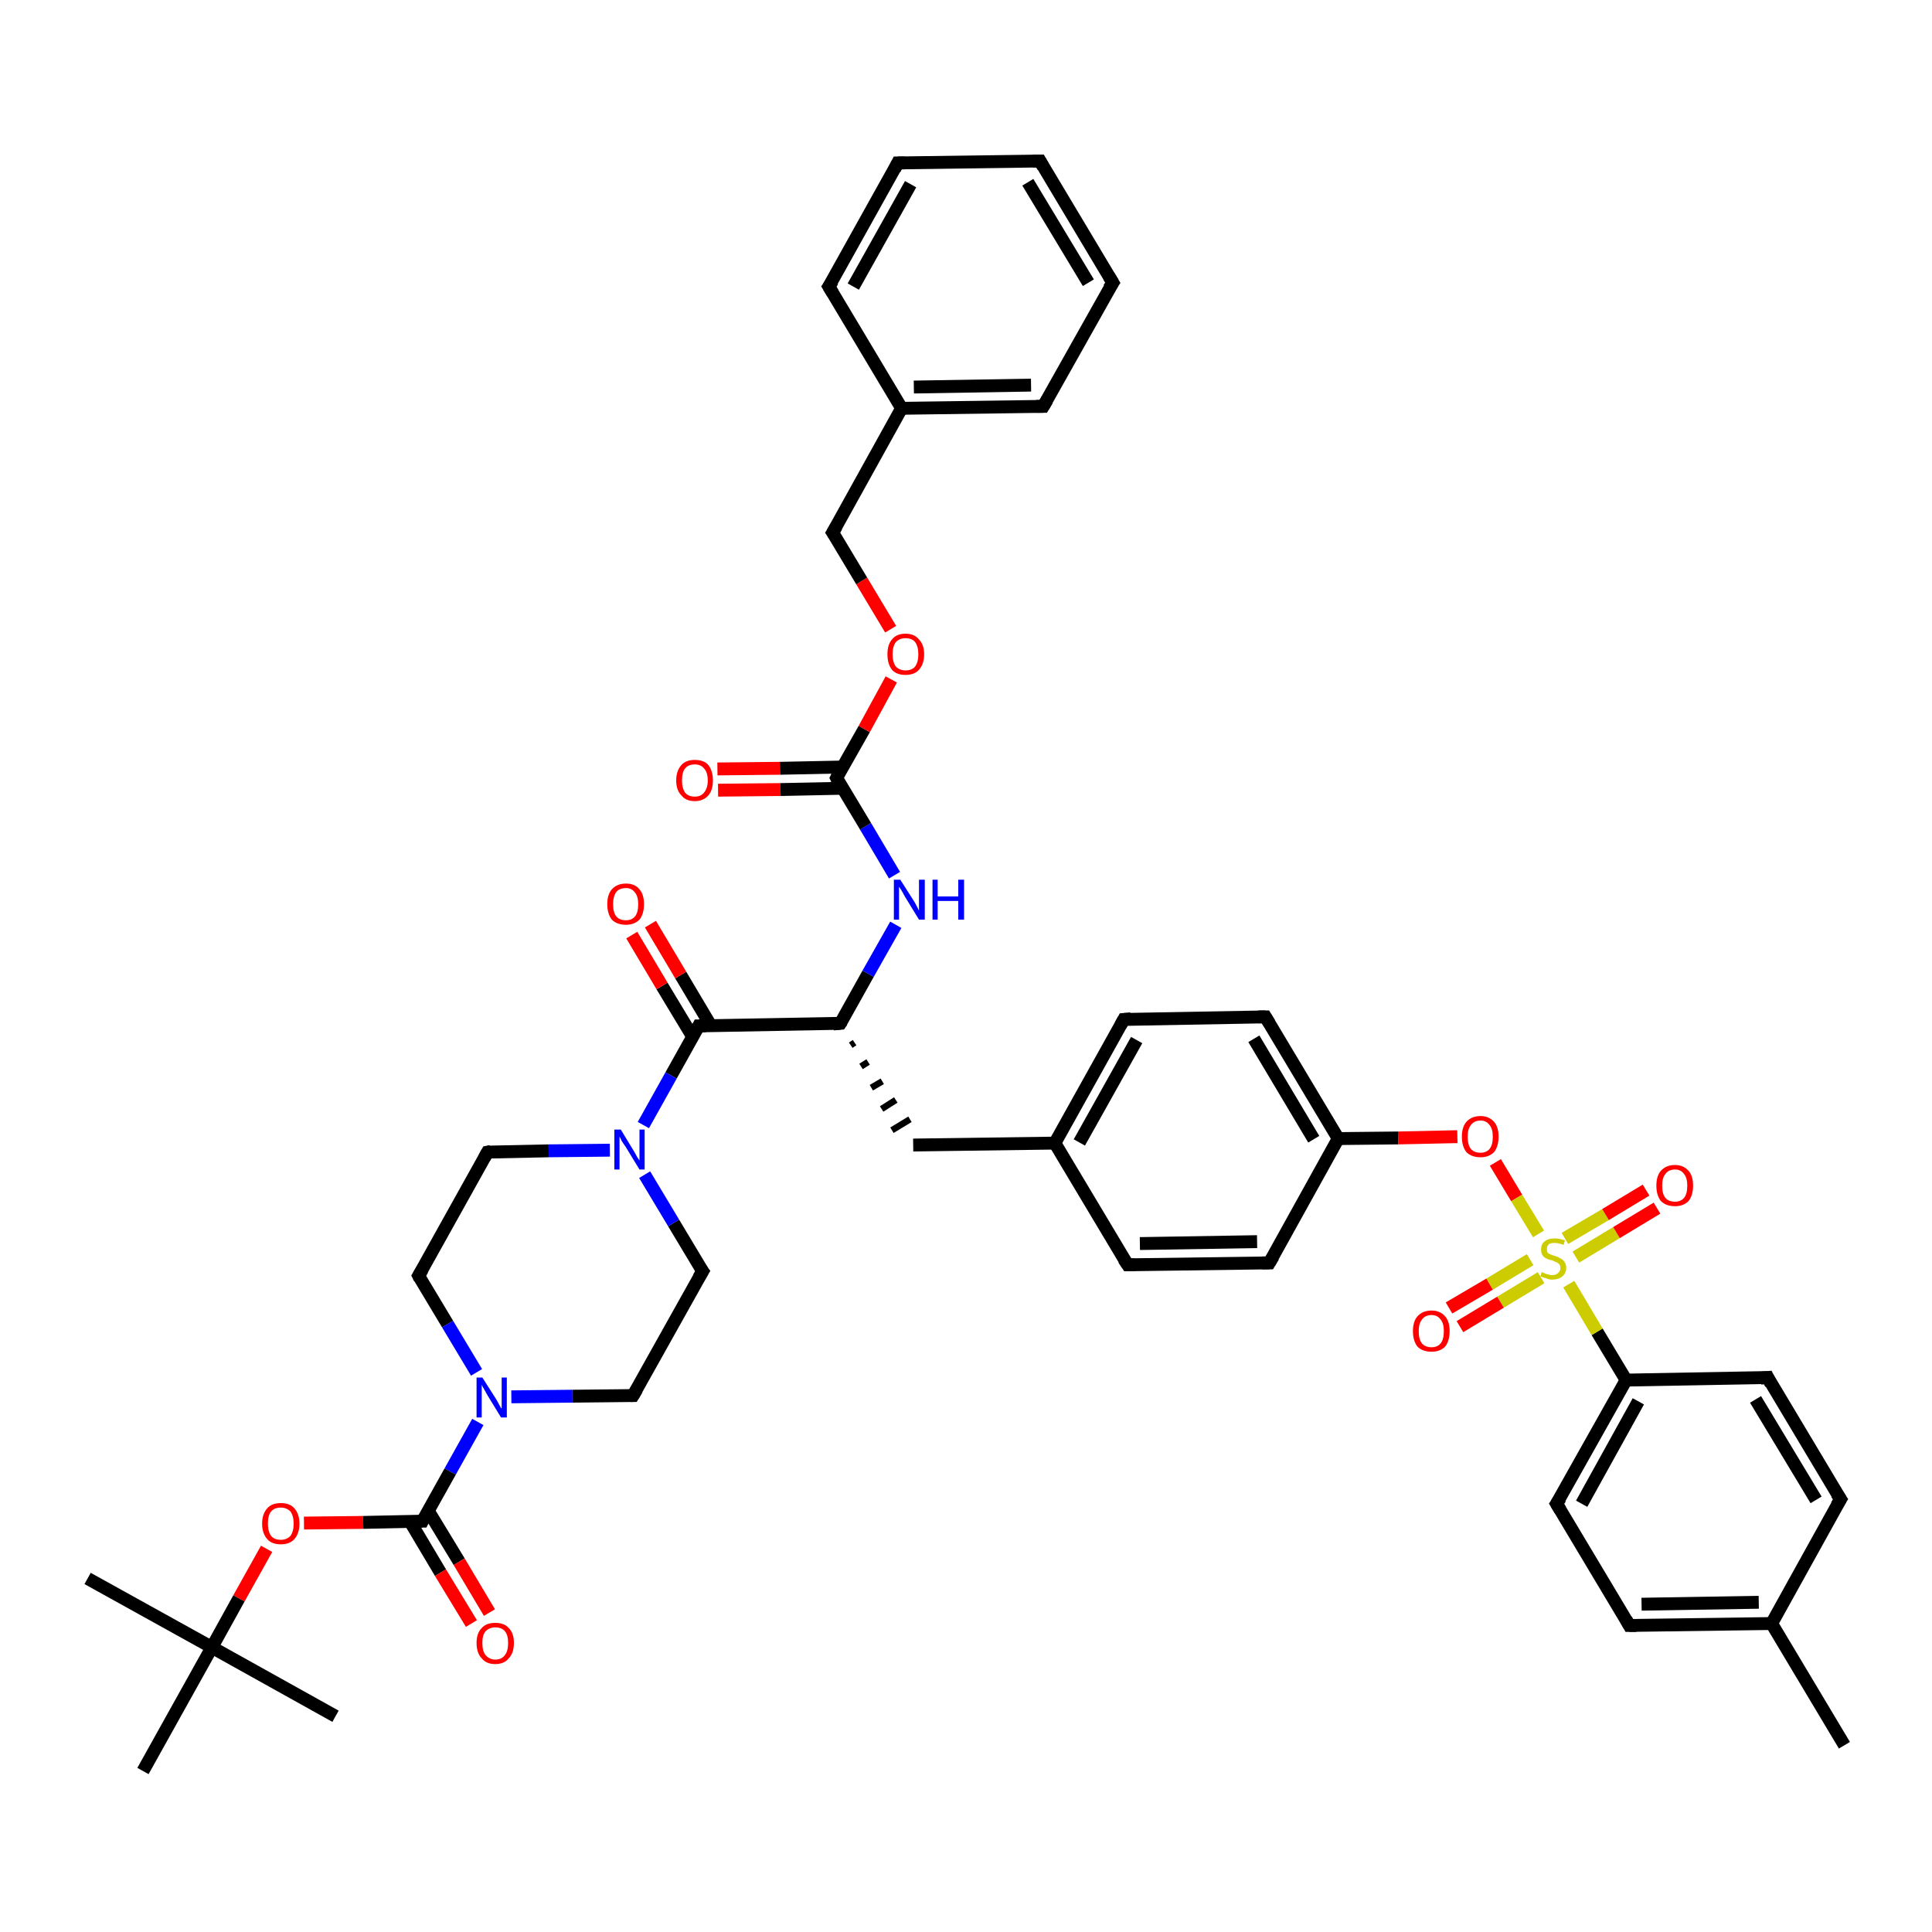 <?xml version='1.0' encoding='iso-8859-1'?>
<svg version='1.1' baseProfile='full'
              xmlns='http://www.w3.org/2000/svg'
                      xmlns:rdkit='http://www.rdkit.org/xml'
                      xmlns:xlink='http://www.w3.org/1999/xlink'
                  xml:space='preserve'
width='300px' height='300px' viewBox='0 0 300 300'>
<!-- END OF HEADER -->
<rect style='opacity:1.0;fill:#FFFFFF;stroke:none' width='300.0' height='300.0' x='0.0' y='0.0'> </rect>
<path class='bond-0 atom-0 atom-1' d='M 286.4,271.0 L 275.1,252.1' style='fill:none;fill-rule:evenodd;stroke:#000000;stroke-width:2.0px;stroke-linecap:butt;stroke-linejoin:miter;stroke-opacity:1' />
<path class='bond-1 atom-1 atom-2' d='M 275.1,252.1 L 253.0,252.4' style='fill:none;fill-rule:evenodd;stroke:#000000;stroke-width:2.0px;stroke-linecap:butt;stroke-linejoin:miter;stroke-opacity:1' />
<path class='bond-1 atom-1 atom-2' d='M 273.1,248.8 L 254.9,249.1' style='fill:none;fill-rule:evenodd;stroke:#000000;stroke-width:2.0px;stroke-linecap:butt;stroke-linejoin:miter;stroke-opacity:1' />
<path class='bond-2 atom-2 atom-3' d='M 253.0,252.4 L 241.7,233.5' style='fill:none;fill-rule:evenodd;stroke:#000000;stroke-width:2.0px;stroke-linecap:butt;stroke-linejoin:miter;stroke-opacity:1' />
<path class='bond-3 atom-3 atom-4' d='M 241.7,233.5 L 252.5,214.3' style='fill:none;fill-rule:evenodd;stroke:#000000;stroke-width:2.0px;stroke-linecap:butt;stroke-linejoin:miter;stroke-opacity:1' />
<path class='bond-3 atom-3 atom-4' d='M 245.6,233.5 L 254.4,217.6' style='fill:none;fill-rule:evenodd;stroke:#000000;stroke-width:2.0px;stroke-linecap:butt;stroke-linejoin:miter;stroke-opacity:1' />
<path class='bond-4 atom-4 atom-5' d='M 252.5,214.3 L 274.5,213.9' style='fill:none;fill-rule:evenodd;stroke:#000000;stroke-width:2.0px;stroke-linecap:butt;stroke-linejoin:miter;stroke-opacity:1' />
<path class='bond-5 atom-5 atom-6' d='M 274.5,213.9 L 285.8,232.8' style='fill:none;fill-rule:evenodd;stroke:#000000;stroke-width:2.0px;stroke-linecap:butt;stroke-linejoin:miter;stroke-opacity:1' />
<path class='bond-5 atom-5 atom-6' d='M 272.6,217.3 L 282.0,232.9' style='fill:none;fill-rule:evenodd;stroke:#000000;stroke-width:2.0px;stroke-linecap:butt;stroke-linejoin:miter;stroke-opacity:1' />
<path class='bond-6 atom-4 atom-7' d='M 252.5,214.3 L 248.0,206.8' style='fill:none;fill-rule:evenodd;stroke:#000000;stroke-width:2.0px;stroke-linecap:butt;stroke-linejoin:miter;stroke-opacity:1' />
<path class='bond-6 atom-4 atom-7' d='M 248.0,206.8 L 243.6,199.4' style='fill:none;fill-rule:evenodd;stroke:#CCCC00;stroke-width:2.0px;stroke-linecap:butt;stroke-linejoin:miter;stroke-opacity:1' />
<path class='bond-7 atom-7 atom-8' d='M 244.7,195.2 L 251.0,191.4' style='fill:none;fill-rule:evenodd;stroke:#CCCC00;stroke-width:2.0px;stroke-linecap:butt;stroke-linejoin:miter;stroke-opacity:1' />
<path class='bond-7 atom-7 atom-8' d='M 251.0,191.4 L 257.3,187.6' style='fill:none;fill-rule:evenodd;stroke:#FF0000;stroke-width:2.0px;stroke-linecap:butt;stroke-linejoin:miter;stroke-opacity:1' />
<path class='bond-7 atom-7 atom-8' d='M 243.0,192.3 L 249.3,188.6' style='fill:none;fill-rule:evenodd;stroke:#CCCC00;stroke-width:2.0px;stroke-linecap:butt;stroke-linejoin:miter;stroke-opacity:1' />
<path class='bond-7 atom-7 atom-8' d='M 249.3,188.6 L 255.6,184.8' style='fill:none;fill-rule:evenodd;stroke:#FF0000;stroke-width:2.0px;stroke-linecap:butt;stroke-linejoin:miter;stroke-opacity:1' />
<path class='bond-8 atom-7 atom-9' d='M 237.6,195.6 L 231.3,199.4' style='fill:none;fill-rule:evenodd;stroke:#CCCC00;stroke-width:2.0px;stroke-linecap:butt;stroke-linejoin:miter;stroke-opacity:1' />
<path class='bond-8 atom-7 atom-9' d='M 231.3,199.4 L 225.0,203.1' style='fill:none;fill-rule:evenodd;stroke:#FF0000;stroke-width:2.0px;stroke-linecap:butt;stroke-linejoin:miter;stroke-opacity:1' />
<path class='bond-8 atom-7 atom-9' d='M 239.3,198.4 L 233.0,202.2' style='fill:none;fill-rule:evenodd;stroke:#CCCC00;stroke-width:2.0px;stroke-linecap:butt;stroke-linejoin:miter;stroke-opacity:1' />
<path class='bond-8 atom-7 atom-9' d='M 233.0,202.2 L 226.7,206.0' style='fill:none;fill-rule:evenodd;stroke:#FF0000;stroke-width:2.0px;stroke-linecap:butt;stroke-linejoin:miter;stroke-opacity:1' />
<path class='bond-9 atom-7 atom-10' d='M 238.9,191.6 L 235.5,186.0' style='fill:none;fill-rule:evenodd;stroke:#CCCC00;stroke-width:2.0px;stroke-linecap:butt;stroke-linejoin:miter;stroke-opacity:1' />
<path class='bond-9 atom-7 atom-10' d='M 235.5,186.0 L 232.2,180.5' style='fill:none;fill-rule:evenodd;stroke:#FF0000;stroke-width:2.0px;stroke-linecap:butt;stroke-linejoin:miter;stroke-opacity:1' />
<path class='bond-10 atom-10 atom-11' d='M 226.3,176.5 L 217.1,176.7' style='fill:none;fill-rule:evenodd;stroke:#FF0000;stroke-width:2.0px;stroke-linecap:butt;stroke-linejoin:miter;stroke-opacity:1' />
<path class='bond-10 atom-10 atom-11' d='M 217.1,176.7 L 207.8,176.8' style='fill:none;fill-rule:evenodd;stroke:#000000;stroke-width:2.0px;stroke-linecap:butt;stroke-linejoin:miter;stroke-opacity:1' />
<path class='bond-11 atom-11 atom-12' d='M 207.8,176.8 L 196.5,157.9' style='fill:none;fill-rule:evenodd;stroke:#000000;stroke-width:2.0px;stroke-linecap:butt;stroke-linejoin:miter;stroke-opacity:1' />
<path class='bond-11 atom-11 atom-12' d='M 204.0,176.9 L 194.7,161.3' style='fill:none;fill-rule:evenodd;stroke:#000000;stroke-width:2.0px;stroke-linecap:butt;stroke-linejoin:miter;stroke-opacity:1' />
<path class='bond-12 atom-12 atom-13' d='M 196.5,157.9 L 174.5,158.3' style='fill:none;fill-rule:evenodd;stroke:#000000;stroke-width:2.0px;stroke-linecap:butt;stroke-linejoin:miter;stroke-opacity:1' />
<path class='bond-13 atom-13 atom-14' d='M 174.5,158.3 L 163.8,177.5' style='fill:none;fill-rule:evenodd;stroke:#000000;stroke-width:2.0px;stroke-linecap:butt;stroke-linejoin:miter;stroke-opacity:1' />
<path class='bond-13 atom-13 atom-14' d='M 176.5,161.5 L 167.6,177.4' style='fill:none;fill-rule:evenodd;stroke:#000000;stroke-width:2.0px;stroke-linecap:butt;stroke-linejoin:miter;stroke-opacity:1' />
<path class='bond-14 atom-14 atom-15' d='M 163.8,177.5 L 141.8,177.8' style='fill:none;fill-rule:evenodd;stroke:#000000;stroke-width:2.0px;stroke-linecap:butt;stroke-linejoin:miter;stroke-opacity:1' />
<path class='bond-15 atom-16 atom-15' d='M 132.1,162.3 L 132.7,161.9' style='fill:none;fill-rule:evenodd;stroke:#000000;stroke-width:1.0px;stroke-linecap:butt;stroke-linejoin:miter;stroke-opacity:1' />
<path class='bond-15 atom-16 atom-15' d='M 133.7,165.6 L 134.8,164.9' style='fill:none;fill-rule:evenodd;stroke:#000000;stroke-width:1.0px;stroke-linecap:butt;stroke-linejoin:miter;stroke-opacity:1' />
<path class='bond-15 atom-16 atom-15' d='M 135.3,168.9 L 137.0,167.9' style='fill:none;fill-rule:evenodd;stroke:#000000;stroke-width:1.0px;stroke-linecap:butt;stroke-linejoin:miter;stroke-opacity:1' />
<path class='bond-15 atom-16 atom-15' d='M 136.9,172.2 L 139.1,170.8' style='fill:none;fill-rule:evenodd;stroke:#000000;stroke-width:1.0px;stroke-linecap:butt;stroke-linejoin:miter;stroke-opacity:1' />
<path class='bond-15 atom-16 atom-15' d='M 138.5,175.5 L 141.3,173.8' style='fill:none;fill-rule:evenodd;stroke:#000000;stroke-width:1.0px;stroke-linecap:butt;stroke-linejoin:miter;stroke-opacity:1' />
<path class='bond-16 atom-16 atom-17' d='M 130.5,158.9 L 134.8,151.2' style='fill:none;fill-rule:evenodd;stroke:#000000;stroke-width:2.0px;stroke-linecap:butt;stroke-linejoin:miter;stroke-opacity:1' />
<path class='bond-16 atom-16 atom-17' d='M 134.8,151.2 L 139.1,143.6' style='fill:none;fill-rule:evenodd;stroke:#0000FF;stroke-width:2.0px;stroke-linecap:butt;stroke-linejoin:miter;stroke-opacity:1' />
<path class='bond-17 atom-17 atom-18' d='M 138.9,135.9 L 134.4,128.3' style='fill:none;fill-rule:evenodd;stroke:#0000FF;stroke-width:2.0px;stroke-linecap:butt;stroke-linejoin:miter;stroke-opacity:1' />
<path class='bond-17 atom-17 atom-18' d='M 134.4,128.3 L 129.9,120.8' style='fill:none;fill-rule:evenodd;stroke:#000000;stroke-width:2.0px;stroke-linecap:butt;stroke-linejoin:miter;stroke-opacity:1' />
<path class='bond-18 atom-18 atom-19' d='M 130.8,119.1 L 121.1,119.3' style='fill:none;fill-rule:evenodd;stroke:#000000;stroke-width:2.0px;stroke-linecap:butt;stroke-linejoin:miter;stroke-opacity:1' />
<path class='bond-18 atom-18 atom-19' d='M 121.1,119.3 L 111.4,119.4' style='fill:none;fill-rule:evenodd;stroke:#FF0000;stroke-width:2.0px;stroke-linecap:butt;stroke-linejoin:miter;stroke-opacity:1' />
<path class='bond-18 atom-18 atom-19' d='M 130.9,122.4 L 121.2,122.6' style='fill:none;fill-rule:evenodd;stroke:#000000;stroke-width:2.0px;stroke-linecap:butt;stroke-linejoin:miter;stroke-opacity:1' />
<path class='bond-18 atom-18 atom-19' d='M 121.2,122.6 L 111.5,122.7' style='fill:none;fill-rule:evenodd;stroke:#FF0000;stroke-width:2.0px;stroke-linecap:butt;stroke-linejoin:miter;stroke-opacity:1' />
<path class='bond-19 atom-18 atom-20' d='M 129.9,120.8 L 134.2,113.2' style='fill:none;fill-rule:evenodd;stroke:#000000;stroke-width:2.0px;stroke-linecap:butt;stroke-linejoin:miter;stroke-opacity:1' />
<path class='bond-19 atom-18 atom-20' d='M 134.2,113.2 L 138.4,105.5' style='fill:none;fill-rule:evenodd;stroke:#FF0000;stroke-width:2.0px;stroke-linecap:butt;stroke-linejoin:miter;stroke-opacity:1' />
<path class='bond-20 atom-20 atom-21' d='M 138.3,97.7 L 133.8,90.2' style='fill:none;fill-rule:evenodd;stroke:#FF0000;stroke-width:2.0px;stroke-linecap:butt;stroke-linejoin:miter;stroke-opacity:1' />
<path class='bond-20 atom-20 atom-21' d='M 133.8,90.2 L 129.3,82.7' style='fill:none;fill-rule:evenodd;stroke:#000000;stroke-width:2.0px;stroke-linecap:butt;stroke-linejoin:miter;stroke-opacity:1' />
<path class='bond-21 atom-21 atom-22' d='M 129.3,82.7 L 140.0,63.4' style='fill:none;fill-rule:evenodd;stroke:#000000;stroke-width:2.0px;stroke-linecap:butt;stroke-linejoin:miter;stroke-opacity:1' />
<path class='bond-22 atom-22 atom-23' d='M 140.0,63.4 L 162.0,63.1' style='fill:none;fill-rule:evenodd;stroke:#000000;stroke-width:2.0px;stroke-linecap:butt;stroke-linejoin:miter;stroke-opacity:1' />
<path class='bond-22 atom-22 atom-23' d='M 141.9,60.1 L 160.1,59.8' style='fill:none;fill-rule:evenodd;stroke:#000000;stroke-width:2.0px;stroke-linecap:butt;stroke-linejoin:miter;stroke-opacity:1' />
<path class='bond-23 atom-23 atom-24' d='M 162.0,63.1 L 172.8,43.9' style='fill:none;fill-rule:evenodd;stroke:#000000;stroke-width:2.0px;stroke-linecap:butt;stroke-linejoin:miter;stroke-opacity:1' />
<path class='bond-24 atom-24 atom-25' d='M 172.8,43.9 L 161.5,25.0' style='fill:none;fill-rule:evenodd;stroke:#000000;stroke-width:2.0px;stroke-linecap:butt;stroke-linejoin:miter;stroke-opacity:1' />
<path class='bond-24 atom-24 atom-25' d='M 169.0,43.9 L 159.6,28.3' style='fill:none;fill-rule:evenodd;stroke:#000000;stroke-width:2.0px;stroke-linecap:butt;stroke-linejoin:miter;stroke-opacity:1' />
<path class='bond-25 atom-25 atom-26' d='M 161.5,25.0 L 139.4,25.3' style='fill:none;fill-rule:evenodd;stroke:#000000;stroke-width:2.0px;stroke-linecap:butt;stroke-linejoin:miter;stroke-opacity:1' />
<path class='bond-26 atom-26 atom-27' d='M 139.4,25.3 L 128.7,44.5' style='fill:none;fill-rule:evenodd;stroke:#000000;stroke-width:2.0px;stroke-linecap:butt;stroke-linejoin:miter;stroke-opacity:1' />
<path class='bond-26 atom-26 atom-27' d='M 141.4,28.6 L 132.5,44.5' style='fill:none;fill-rule:evenodd;stroke:#000000;stroke-width:2.0px;stroke-linecap:butt;stroke-linejoin:miter;stroke-opacity:1' />
<path class='bond-27 atom-16 atom-28' d='M 130.5,158.9 L 108.5,159.3' style='fill:none;fill-rule:evenodd;stroke:#000000;stroke-width:2.0px;stroke-linecap:butt;stroke-linejoin:miter;stroke-opacity:1' />
<path class='bond-28 atom-28 atom-29' d='M 110.4,159.3 L 105.7,151.4' style='fill:none;fill-rule:evenodd;stroke:#000000;stroke-width:2.0px;stroke-linecap:butt;stroke-linejoin:miter;stroke-opacity:1' />
<path class='bond-28 atom-28 atom-29' d='M 105.7,151.4 L 101.0,143.5' style='fill:none;fill-rule:evenodd;stroke:#FF0000;stroke-width:2.0px;stroke-linecap:butt;stroke-linejoin:miter;stroke-opacity:1' />
<path class='bond-28 atom-28 atom-29' d='M 107.5,160.9 L 102.8,153.1' style='fill:none;fill-rule:evenodd;stroke:#000000;stroke-width:2.0px;stroke-linecap:butt;stroke-linejoin:miter;stroke-opacity:1' />
<path class='bond-28 atom-28 atom-29' d='M 102.8,153.1 L 98.1,145.2' style='fill:none;fill-rule:evenodd;stroke:#FF0000;stroke-width:2.0px;stroke-linecap:butt;stroke-linejoin:miter;stroke-opacity:1' />
<path class='bond-29 atom-28 atom-30' d='M 108.5,159.3 L 104.2,167.0' style='fill:none;fill-rule:evenodd;stroke:#000000;stroke-width:2.0px;stroke-linecap:butt;stroke-linejoin:miter;stroke-opacity:1' />
<path class='bond-29 atom-28 atom-30' d='M 104.2,167.0 L 99.9,174.7' style='fill:none;fill-rule:evenodd;stroke:#0000FF;stroke-width:2.0px;stroke-linecap:butt;stroke-linejoin:miter;stroke-opacity:1' />
<path class='bond-30 atom-30 atom-31' d='M 94.7,178.6 L 85.2,178.7' style='fill:none;fill-rule:evenodd;stroke:#0000FF;stroke-width:2.0px;stroke-linecap:butt;stroke-linejoin:miter;stroke-opacity:1' />
<path class='bond-30 atom-30 atom-31' d='M 85.2,178.7 L 75.7,178.9' style='fill:none;fill-rule:evenodd;stroke:#000000;stroke-width:2.0px;stroke-linecap:butt;stroke-linejoin:miter;stroke-opacity:1' />
<path class='bond-31 atom-31 atom-32' d='M 75.7,178.9 L 65.0,198.1' style='fill:none;fill-rule:evenodd;stroke:#000000;stroke-width:2.0px;stroke-linecap:butt;stroke-linejoin:miter;stroke-opacity:1' />
<path class='bond-32 atom-32 atom-33' d='M 65.0,198.1 L 69.5,205.6' style='fill:none;fill-rule:evenodd;stroke:#000000;stroke-width:2.0px;stroke-linecap:butt;stroke-linejoin:miter;stroke-opacity:1' />
<path class='bond-32 atom-32 atom-33' d='M 69.5,205.6 L 74.0,213.1' style='fill:none;fill-rule:evenodd;stroke:#0000FF;stroke-width:2.0px;stroke-linecap:butt;stroke-linejoin:miter;stroke-opacity:1' />
<path class='bond-33 atom-33 atom-34' d='M 79.4,216.9 L 88.9,216.8' style='fill:none;fill-rule:evenodd;stroke:#0000FF;stroke-width:2.0px;stroke-linecap:butt;stroke-linejoin:miter;stroke-opacity:1' />
<path class='bond-33 atom-33 atom-34' d='M 88.9,216.8 L 98.3,216.7' style='fill:none;fill-rule:evenodd;stroke:#000000;stroke-width:2.0px;stroke-linecap:butt;stroke-linejoin:miter;stroke-opacity:1' />
<path class='bond-34 atom-34 atom-35' d='M 98.3,216.7 L 109.1,197.4' style='fill:none;fill-rule:evenodd;stroke:#000000;stroke-width:2.0px;stroke-linecap:butt;stroke-linejoin:miter;stroke-opacity:1' />
<path class='bond-35 atom-33 atom-36' d='M 74.2,220.8 L 69.9,228.5' style='fill:none;fill-rule:evenodd;stroke:#0000FF;stroke-width:2.0px;stroke-linecap:butt;stroke-linejoin:miter;stroke-opacity:1' />
<path class='bond-35 atom-33 atom-36' d='M 69.9,228.5 L 65.6,236.2' style='fill:none;fill-rule:evenodd;stroke:#000000;stroke-width:2.0px;stroke-linecap:butt;stroke-linejoin:miter;stroke-opacity:1' />
<path class='bond-36 atom-36 atom-37' d='M 63.7,236.3 L 68.4,244.2' style='fill:none;fill-rule:evenodd;stroke:#000000;stroke-width:2.0px;stroke-linecap:butt;stroke-linejoin:miter;stroke-opacity:1' />
<path class='bond-36 atom-36 atom-37' d='M 68.4,244.2 L 73.2,252.1' style='fill:none;fill-rule:evenodd;stroke:#FF0000;stroke-width:2.0px;stroke-linecap:butt;stroke-linejoin:miter;stroke-opacity:1' />
<path class='bond-36 atom-36 atom-37' d='M 66.5,234.6 L 71.3,242.5' style='fill:none;fill-rule:evenodd;stroke:#000000;stroke-width:2.0px;stroke-linecap:butt;stroke-linejoin:miter;stroke-opacity:1' />
<path class='bond-36 atom-36 atom-37' d='M 71.3,242.5 L 76.0,250.4' style='fill:none;fill-rule:evenodd;stroke:#FF0000;stroke-width:2.0px;stroke-linecap:butt;stroke-linejoin:miter;stroke-opacity:1' />
<path class='bond-37 atom-36 atom-38' d='M 65.6,236.2 L 56.4,236.4' style='fill:none;fill-rule:evenodd;stroke:#000000;stroke-width:2.0px;stroke-linecap:butt;stroke-linejoin:miter;stroke-opacity:1' />
<path class='bond-37 atom-36 atom-38' d='M 56.4,236.4 L 47.2,236.5' style='fill:none;fill-rule:evenodd;stroke:#FF0000;stroke-width:2.0px;stroke-linecap:butt;stroke-linejoin:miter;stroke-opacity:1' />
<path class='bond-38 atom-38 atom-39' d='M 41.4,240.5 L 37.1,248.2' style='fill:none;fill-rule:evenodd;stroke:#FF0000;stroke-width:2.0px;stroke-linecap:butt;stroke-linejoin:miter;stroke-opacity:1' />
<path class='bond-38 atom-38 atom-39' d='M 37.1,248.2 L 32.9,255.8' style='fill:none;fill-rule:evenodd;stroke:#000000;stroke-width:2.0px;stroke-linecap:butt;stroke-linejoin:miter;stroke-opacity:1' />
<path class='bond-39 atom-39 atom-40' d='M 32.9,255.8 L 13.6,245.1' style='fill:none;fill-rule:evenodd;stroke:#000000;stroke-width:2.0px;stroke-linecap:butt;stroke-linejoin:miter;stroke-opacity:1' />
<path class='bond-40 atom-39 atom-41' d='M 32.9,255.8 L 52.1,266.5' style='fill:none;fill-rule:evenodd;stroke:#000000;stroke-width:2.0px;stroke-linecap:butt;stroke-linejoin:miter;stroke-opacity:1' />
<path class='bond-41 atom-39 atom-42' d='M 32.9,255.8 L 22.2,275.0' style='fill:none;fill-rule:evenodd;stroke:#000000;stroke-width:2.0px;stroke-linecap:butt;stroke-linejoin:miter;stroke-opacity:1' />
<path class='bond-42 atom-14 atom-43' d='M 163.8,177.5 L 175.1,196.4' style='fill:none;fill-rule:evenodd;stroke:#000000;stroke-width:2.0px;stroke-linecap:butt;stroke-linejoin:miter;stroke-opacity:1' />
<path class='bond-43 atom-43 atom-44' d='M 175.1,196.4 L 197.1,196.1' style='fill:none;fill-rule:evenodd;stroke:#000000;stroke-width:2.0px;stroke-linecap:butt;stroke-linejoin:miter;stroke-opacity:1' />
<path class='bond-43 atom-43 atom-44' d='M 177.0,193.1 L 195.2,192.8' style='fill:none;fill-rule:evenodd;stroke:#000000;stroke-width:2.0px;stroke-linecap:butt;stroke-linejoin:miter;stroke-opacity:1' />
<path class='bond-44 atom-6 atom-1' d='M 285.8,232.8 L 275.1,252.1' style='fill:none;fill-rule:evenodd;stroke:#000000;stroke-width:2.0px;stroke-linecap:butt;stroke-linejoin:miter;stroke-opacity:1' />
<path class='bond-45 atom-44 atom-11' d='M 197.1,196.1 L 207.8,176.8' style='fill:none;fill-rule:evenodd;stroke:#000000;stroke-width:2.0px;stroke-linecap:butt;stroke-linejoin:miter;stroke-opacity:1' />
<path class='bond-46 atom-27 atom-22' d='M 128.7,44.5 L 140.0,63.4' style='fill:none;fill-rule:evenodd;stroke:#000000;stroke-width:2.0px;stroke-linecap:butt;stroke-linejoin:miter;stroke-opacity:1' />
<path class='bond-47 atom-35 atom-30' d='M 109.1,197.4 L 104.6,189.9' style='fill:none;fill-rule:evenodd;stroke:#000000;stroke-width:2.0px;stroke-linecap:butt;stroke-linejoin:miter;stroke-opacity:1' />
<path class='bond-47 atom-35 atom-30' d='M 104.6,189.9 L 100.1,182.4' style='fill:none;fill-rule:evenodd;stroke:#0000FF;stroke-width:2.0px;stroke-linecap:butt;stroke-linejoin:miter;stroke-opacity:1' />
<path d='M 254.1,252.4 L 253.0,252.4 L 252.5,251.5' style='fill:none;stroke:#000000;stroke-width:2.0px;stroke-linecap:butt;stroke-linejoin:miter;stroke-opacity:1;' />
<path d='M 242.3,234.5 L 241.7,233.5 L 242.3,232.6' style='fill:none;stroke:#000000;stroke-width:2.0px;stroke-linecap:butt;stroke-linejoin:miter;stroke-opacity:1;' />
<path d='M 273.4,214.0 L 274.5,213.9 L 275.0,214.9' style='fill:none;stroke:#000000;stroke-width:2.0px;stroke-linecap:butt;stroke-linejoin:miter;stroke-opacity:1;' />
<path d='M 285.2,231.9 L 285.8,232.8 L 285.2,233.8' style='fill:none;stroke:#000000;stroke-width:2.0px;stroke-linecap:butt;stroke-linejoin:miter;stroke-opacity:1;' />
<path d='M 197.1,158.9 L 196.5,157.9 L 195.4,157.9' style='fill:none;stroke:#000000;stroke-width:2.0px;stroke-linecap:butt;stroke-linejoin:miter;stroke-opacity:1;' />
<path d='M 175.6,158.2 L 174.5,158.3 L 174.0,159.2' style='fill:none;stroke:#000000;stroke-width:2.0px;stroke-linecap:butt;stroke-linejoin:miter;stroke-opacity:1;' />
<path d='M 130.7,158.6 L 130.5,158.9 L 129.4,159.0' style='fill:none;stroke:#000000;stroke-width:2.0px;stroke-linecap:butt;stroke-linejoin:miter;stroke-opacity:1;' />
<path d='M 130.1,121.2 L 129.9,120.8 L 130.1,120.4' style='fill:none;stroke:#000000;stroke-width:2.0px;stroke-linecap:butt;stroke-linejoin:miter;stroke-opacity:1;' />
<path d='M 129.5,83.0 L 129.3,82.7 L 129.9,81.7' style='fill:none;stroke:#000000;stroke-width:2.0px;stroke-linecap:butt;stroke-linejoin:miter;stroke-opacity:1;' />
<path d='M 160.9,63.1 L 162.0,63.1 L 162.6,62.1' style='fill:none;stroke:#000000;stroke-width:2.0px;stroke-linecap:butt;stroke-linejoin:miter;stroke-opacity:1;' />
<path d='M 172.2,44.8 L 172.8,43.9 L 172.2,42.9' style='fill:none;stroke:#000000;stroke-width:2.0px;stroke-linecap:butt;stroke-linejoin:miter;stroke-opacity:1;' />
<path d='M 162.0,25.9 L 161.5,25.0 L 160.4,25.0' style='fill:none;stroke:#000000;stroke-width:2.0px;stroke-linecap:butt;stroke-linejoin:miter;stroke-opacity:1;' />
<path d='M 140.5,25.3 L 139.4,25.3 L 138.9,26.3' style='fill:none;stroke:#000000;stroke-width:2.0px;stroke-linecap:butt;stroke-linejoin:miter;stroke-opacity:1;' />
<path d='M 129.3,43.6 L 128.7,44.5 L 129.3,45.5' style='fill:none;stroke:#000000;stroke-width:2.0px;stroke-linecap:butt;stroke-linejoin:miter;stroke-opacity:1;' />
<path d='M 109.6,159.3 L 108.5,159.3 L 108.3,159.7' style='fill:none;stroke:#000000;stroke-width:2.0px;stroke-linecap:butt;stroke-linejoin:miter;stroke-opacity:1;' />
<path d='M 76.2,178.8 L 75.7,178.9 L 75.2,179.8' style='fill:none;stroke:#000000;stroke-width:2.0px;stroke-linecap:butt;stroke-linejoin:miter;stroke-opacity:1;' />
<path d='M 65.6,197.1 L 65.0,198.1 L 65.2,198.5' style='fill:none;stroke:#000000;stroke-width:2.0px;stroke-linecap:butt;stroke-linejoin:miter;stroke-opacity:1;' />
<path d='M 97.9,216.7 L 98.3,216.7 L 98.9,215.7' style='fill:none;stroke:#000000;stroke-width:2.0px;stroke-linecap:butt;stroke-linejoin:miter;stroke-opacity:1;' />
<path d='M 108.5,198.4 L 109.1,197.4 L 108.8,197.0' style='fill:none;stroke:#000000;stroke-width:2.0px;stroke-linecap:butt;stroke-linejoin:miter;stroke-opacity:1;' />
<path d='M 65.8,235.8 L 65.6,236.2 L 65.1,236.2' style='fill:none;stroke:#000000;stroke-width:2.0px;stroke-linecap:butt;stroke-linejoin:miter;stroke-opacity:1;' />
<path d='M 174.5,195.5 L 175.1,196.4 L 176.2,196.4' style='fill:none;stroke:#000000;stroke-width:2.0px;stroke-linecap:butt;stroke-linejoin:miter;stroke-opacity:1;' />
<path d='M 196.0,196.1 L 197.1,196.1 L 197.7,195.1' style='fill:none;stroke:#000000;stroke-width:2.0px;stroke-linecap:butt;stroke-linejoin:miter;stroke-opacity:1;' />
<path class='atom-7' d='M 239.4 197.5
Q 239.5 197.6, 239.8 197.7
Q 240.0 197.8, 240.4 197.9
Q 240.7 198.0, 241.0 198.0
Q 241.6 198.0, 241.9 197.7
Q 242.3 197.4, 242.3 196.9
Q 242.3 196.5, 242.1 196.3
Q 241.9 196.1, 241.7 196.0
Q 241.4 195.9, 241.0 195.7
Q 240.4 195.6, 240.1 195.4
Q 239.8 195.3, 239.5 194.9
Q 239.3 194.6, 239.3 194.0
Q 239.3 193.2, 239.8 192.8
Q 240.4 192.3, 241.4 192.3
Q 242.1 192.3, 243.0 192.6
L 242.8 193.3
Q 242.0 193.0, 241.4 193.0
Q 240.8 193.0, 240.5 193.2
Q 240.2 193.5, 240.2 193.9
Q 240.2 194.3, 240.3 194.5
Q 240.5 194.7, 240.8 194.8
Q 241.0 194.9, 241.4 195.0
Q 242.0 195.2, 242.3 195.4
Q 242.7 195.6, 242.9 195.9
Q 243.2 196.3, 243.2 196.9
Q 243.2 197.7, 242.6 198.2
Q 242.0 198.7, 241.0 198.7
Q 240.5 198.7, 240.1 198.5
Q 239.7 198.4, 239.2 198.2
L 239.4 197.5
' fill='#CCCC00'/>
<path class='atom-8' d='M 257.2 184.1
Q 257.2 182.6, 257.9 181.8
Q 258.7 180.9, 260.1 180.9
Q 261.4 180.9, 262.2 181.8
Q 262.9 182.6, 262.9 184.1
Q 262.9 185.6, 262.2 186.5
Q 261.4 187.3, 260.1 187.3
Q 258.7 187.3, 257.9 186.5
Q 257.2 185.6, 257.2 184.1
M 260.1 186.6
Q 261.0 186.6, 261.5 186.0
Q 262.0 185.4, 262.0 184.1
Q 262.0 182.9, 261.5 182.3
Q 261.0 181.6, 260.1 181.6
Q 259.1 181.6, 258.6 182.3
Q 258.1 182.9, 258.1 184.1
Q 258.1 185.4, 258.6 186.0
Q 259.1 186.6, 260.1 186.6
' fill='#FF0000'/>
<path class='atom-9' d='M 219.4 206.7
Q 219.4 205.2, 220.1 204.4
Q 220.9 203.5, 222.3 203.5
Q 223.6 203.5, 224.4 204.4
Q 225.1 205.2, 225.1 206.7
Q 225.1 208.2, 224.4 209.1
Q 223.6 209.9, 222.3 209.9
Q 220.9 209.9, 220.1 209.1
Q 219.4 208.2, 219.4 206.7
M 222.3 209.2
Q 223.2 209.2, 223.7 208.6
Q 224.2 208.0, 224.2 206.7
Q 224.2 205.5, 223.7 204.9
Q 223.2 204.2, 222.3 204.2
Q 221.3 204.2, 220.8 204.9
Q 220.3 205.5, 220.3 206.7
Q 220.3 208.0, 220.8 208.6
Q 221.3 209.2, 222.3 209.2
' fill='#FF0000'/>
<path class='atom-10' d='M 227.0 176.5
Q 227.0 175.0, 227.7 174.2
Q 228.5 173.3, 229.9 173.3
Q 231.2 173.3, 232.0 174.2
Q 232.7 175.0, 232.7 176.5
Q 232.7 178.0, 232.0 178.9
Q 231.2 179.7, 229.9 179.7
Q 228.5 179.7, 227.7 178.9
Q 227.0 178.0, 227.0 176.5
M 229.9 179.0
Q 230.8 179.0, 231.3 178.4
Q 231.8 177.8, 231.8 176.5
Q 231.8 175.3, 231.3 174.7
Q 230.8 174.0, 229.9 174.0
Q 228.9 174.0, 228.4 174.7
Q 227.9 175.3, 227.9 176.5
Q 227.9 177.8, 228.4 178.4
Q 228.9 179.0, 229.9 179.0
' fill='#FF0000'/>
<path class='atom-17' d='M 139.8 136.6
L 141.9 139.9
Q 142.1 140.2, 142.4 140.8
Q 142.7 141.4, 142.7 141.4
L 142.7 136.6
L 143.6 136.6
L 143.6 142.8
L 142.7 142.8
L 140.5 139.2
Q 140.3 138.8, 140.0 138.3
Q 139.7 137.8, 139.6 137.7
L 139.6 142.8
L 138.8 142.8
L 138.8 136.6
L 139.8 136.6
' fill='#0000FF'/>
<path class='atom-17' d='M 144.8 136.6
L 145.6 136.6
L 145.6 139.2
L 148.8 139.2
L 148.8 136.6
L 149.7 136.6
L 149.7 142.8
L 148.8 142.8
L 148.8 139.9
L 145.6 139.9
L 145.6 142.8
L 144.8 142.8
L 144.8 136.6
' fill='#0000FF'/>
<path class='atom-19' d='M 105.0 121.2
Q 105.0 119.7, 105.8 118.8
Q 106.5 118.0, 107.9 118.0
Q 109.3 118.0, 110.0 118.8
Q 110.7 119.7, 110.7 121.2
Q 110.7 122.7, 110.0 123.5
Q 109.2 124.4, 107.9 124.4
Q 106.5 124.4, 105.8 123.5
Q 105.0 122.7, 105.0 121.2
M 107.9 123.7
Q 108.8 123.7, 109.3 123.1
Q 109.9 122.4, 109.9 121.2
Q 109.9 119.9, 109.3 119.3
Q 108.8 118.7, 107.9 118.7
Q 106.9 118.7, 106.4 119.3
Q 105.9 119.9, 105.9 121.2
Q 105.9 122.4, 106.4 123.1
Q 106.9 123.7, 107.9 123.7
' fill='#FF0000'/>
<path class='atom-20' d='M 137.8 101.6
Q 137.8 100.1, 138.5 99.3
Q 139.2 98.4, 140.6 98.4
Q 142.0 98.4, 142.7 99.3
Q 143.5 100.1, 143.5 101.6
Q 143.5 103.1, 142.7 104.0
Q 142.0 104.8, 140.6 104.8
Q 139.2 104.8, 138.5 104.0
Q 137.8 103.1, 137.8 101.6
M 140.6 104.1
Q 141.6 104.1, 142.1 103.5
Q 142.6 102.8, 142.6 101.6
Q 142.6 100.4, 142.1 99.7
Q 141.6 99.1, 140.6 99.1
Q 139.7 99.1, 139.1 99.7
Q 138.6 100.4, 138.6 101.6
Q 138.6 102.8, 139.1 103.5
Q 139.7 104.1, 140.6 104.1
' fill='#FF0000'/>
<path class='atom-29' d='M 94.3 140.4
Q 94.3 138.9, 95.0 138.1
Q 95.8 137.2, 97.2 137.2
Q 98.6 137.2, 99.3 138.1
Q 100.0 138.9, 100.0 140.4
Q 100.0 141.9, 99.3 142.8
Q 98.5 143.6, 97.2 143.6
Q 95.8 143.6, 95.0 142.8
Q 94.3 141.9, 94.3 140.4
M 97.2 142.9
Q 98.1 142.9, 98.6 142.3
Q 99.1 141.7, 99.1 140.4
Q 99.1 139.2, 98.6 138.6
Q 98.1 137.9, 97.2 137.9
Q 96.2 137.9, 95.7 138.5
Q 95.2 139.2, 95.2 140.4
Q 95.2 141.7, 95.7 142.3
Q 96.2 142.9, 97.2 142.9
' fill='#FF0000'/>
<path class='atom-30' d='M 96.4 175.4
L 98.4 178.7
Q 98.6 179.0, 98.9 179.6
Q 99.3 180.2, 99.3 180.2
L 99.3 175.4
L 100.1 175.4
L 100.1 181.6
L 99.3 181.6
L 97.1 178.0
Q 96.8 177.6, 96.5 177.1
Q 96.3 176.6, 96.2 176.5
L 96.2 181.6
L 95.4 181.6
L 95.4 175.4
L 96.4 175.4
' fill='#0000FF'/>
<path class='atom-33' d='M 74.9 213.9
L 77.0 217.2
Q 77.2 217.5, 77.5 218.1
Q 77.8 218.7, 77.9 218.7
L 77.9 213.9
L 78.7 213.9
L 78.7 220.1
L 77.8 220.1
L 75.6 216.5
Q 75.4 216.1, 75.1 215.6
Q 74.8 215.1, 74.8 215.0
L 74.8 220.1
L 74.0 220.1
L 74.0 213.9
L 74.9 213.9
' fill='#0000FF'/>
<path class='atom-37' d='M 74.0 255.1
Q 74.0 253.6, 74.8 252.8
Q 75.5 252.0, 76.9 252.0
Q 78.3 252.0, 79.0 252.8
Q 79.8 253.6, 79.8 255.1
Q 79.8 256.7, 79.0 257.5
Q 78.3 258.4, 76.9 258.4
Q 75.5 258.4, 74.8 257.5
Q 74.0 256.7, 74.0 255.1
M 76.9 257.7
Q 77.9 257.7, 78.4 257.0
Q 78.9 256.4, 78.9 255.1
Q 78.9 253.9, 78.4 253.3
Q 77.9 252.7, 76.9 252.7
Q 76.0 252.7, 75.4 253.3
Q 74.9 253.9, 74.9 255.1
Q 74.9 256.4, 75.4 257.0
Q 76.0 257.7, 76.9 257.7
' fill='#FF0000'/>
<path class='atom-38' d='M 40.7 236.6
Q 40.7 235.1, 41.5 234.2
Q 42.2 233.4, 43.6 233.4
Q 45.0 233.4, 45.7 234.2
Q 46.5 235.1, 46.5 236.6
Q 46.5 238.1, 45.7 239.0
Q 45.0 239.8, 43.6 239.8
Q 42.2 239.8, 41.5 239.0
Q 40.7 238.1, 40.7 236.6
M 43.6 239.1
Q 44.5 239.1, 45.1 238.5
Q 45.6 237.8, 45.6 236.6
Q 45.6 235.4, 45.1 234.7
Q 44.5 234.1, 43.6 234.1
Q 42.6 234.1, 42.1 234.7
Q 41.6 235.3, 41.6 236.6
Q 41.6 237.8, 42.1 238.5
Q 42.6 239.1, 43.6 239.1
' fill='#FF0000'/>
</svg>
